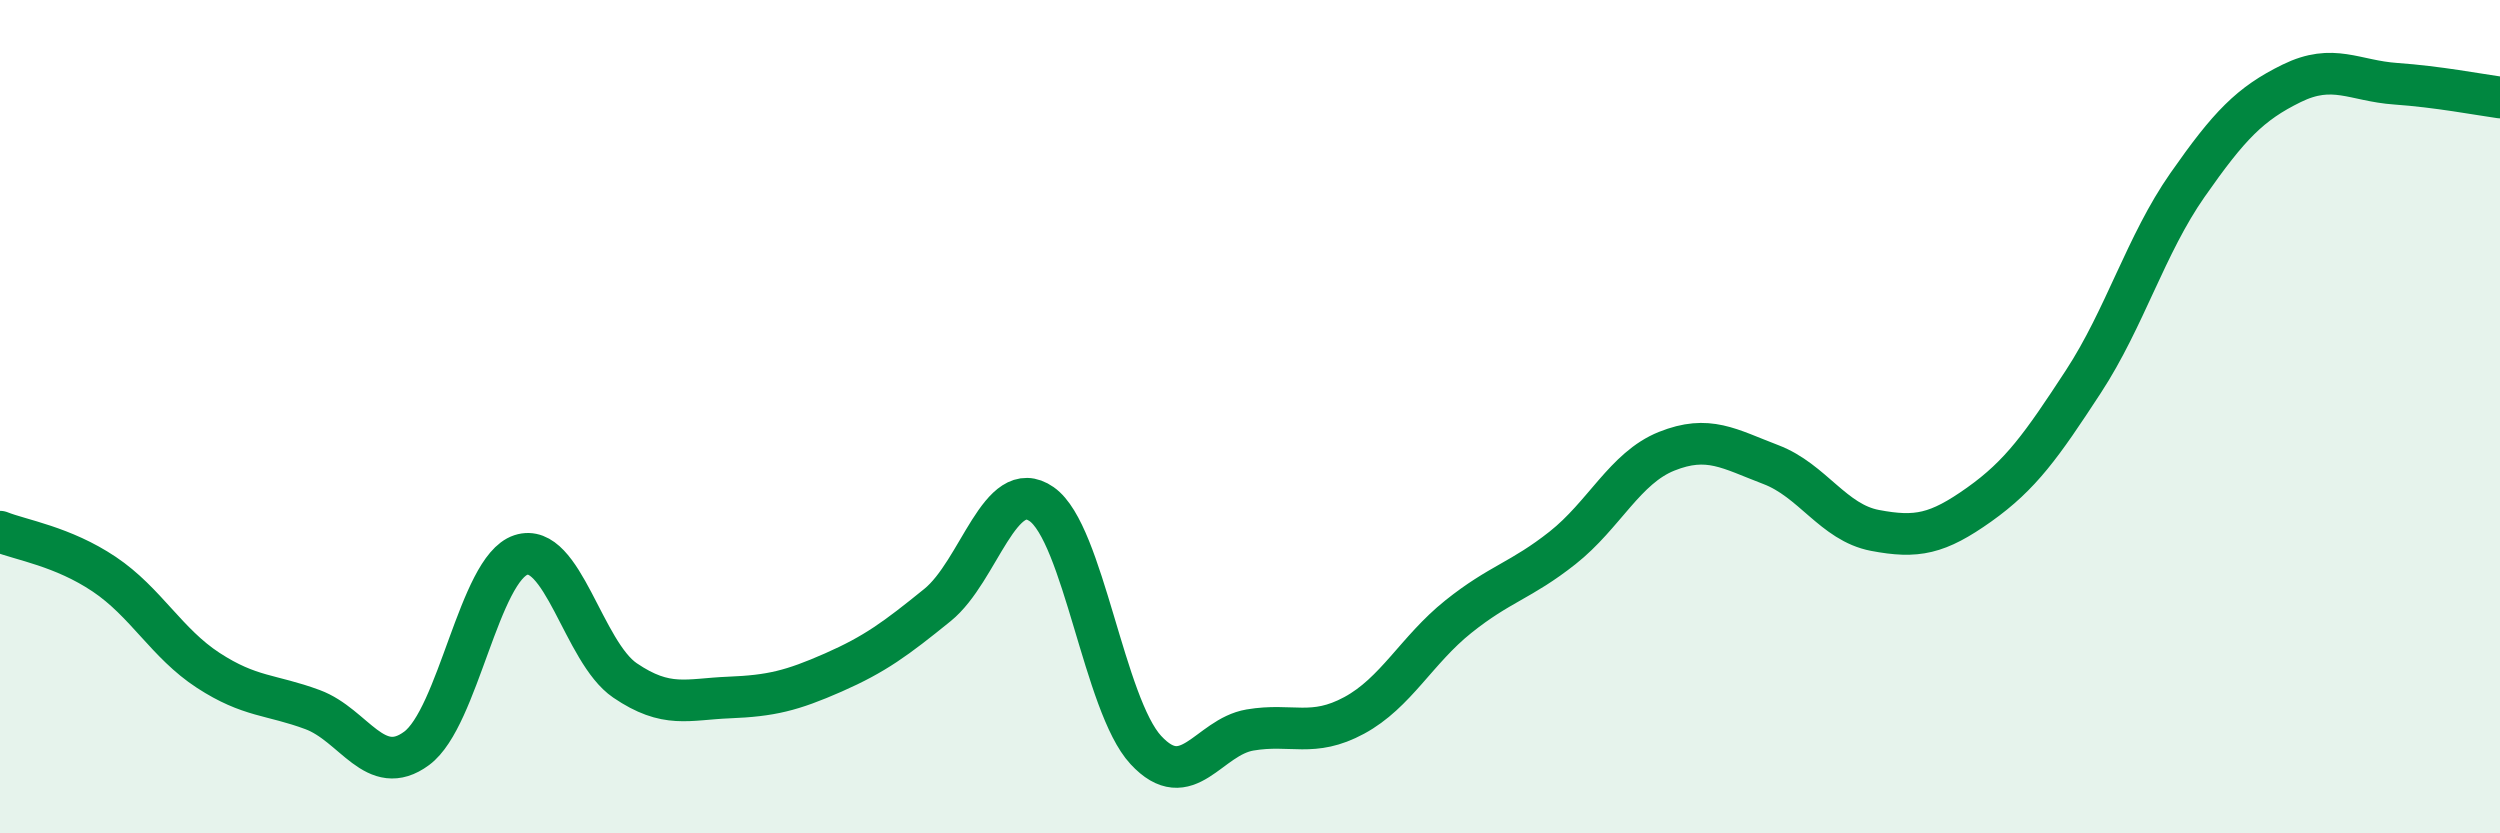
    <svg width="60" height="20" viewBox="0 0 60 20" xmlns="http://www.w3.org/2000/svg">
      <path
        d="M 0,12.76 C 0.5,12.96 1.5,13.11 2.5,13.78 C 3.5,14.45 4,15.44 5,16.09 C 6,16.74 6.5,16.66 7.5,17.03 C 8.5,17.4 9,18.7 10,17.96 C 11,17.22 11.5,13.65 12.5,13.32 C 13.5,12.99 14,15.65 15,16.33 C 16,17.01 16.5,16.78 17.5,16.74 C 18.5,16.7 19,16.58 20,16.14 C 21,15.7 21.5,15.33 22.5,14.52 C 23.5,13.71 24,11.4 25,12.1 C 26,12.8 26.5,16.92 27.5,18 C 28.5,19.08 29,17.69 30,17.52 C 31,17.35 31.5,17.71 32.5,17.17 C 33.5,16.63 34,15.6 35,14.8 C 36,14 36.5,13.94 37.5,13.15 C 38.5,12.36 39,11.23 40,10.83 C 41,10.43 41.5,10.77 42.5,11.15 C 43.5,11.53 44,12.54 45,12.73 C 46,12.92 46.5,12.82 47.5,12.11 C 48.5,11.4 49,10.69 50,9.16 C 51,7.63 51.5,5.87 52.5,4.44 C 53.5,3.01 54,2.49 55,2 C 56,1.51 56.5,1.94 57.5,2.01 C 58.5,2.08 59.5,2.27 60,2.34L60 20L0 20Z"
        fill="#008740"
        opacity="0.1"
        stroke-linecap="round"
        stroke-linejoin="round"
      />
      <path
        d="M 0,12.76 C 0.5,12.96 1.5,13.11 2.5,13.78 C 3.5,14.45 4,15.44 5,16.09 C 6,16.74 6.5,16.66 7.5,17.03 C 8.5,17.4 9,18.7 10,17.96 C 11,17.22 11.5,13.65 12.5,13.32 C 13.5,12.99 14,15.65 15,16.33 C 16,17.01 16.5,16.78 17.5,16.74 C 18.5,16.7 19,16.58 20,16.14 C 21,15.7 21.5,15.33 22.5,14.52 C 23.5,13.71 24,11.4 25,12.1 C 26,12.8 26.5,16.92 27.5,18 C 28.5,19.08 29,17.69 30,17.52 C 31,17.35 31.5,17.71 32.5,17.17 C 33.5,16.63 34,15.6 35,14.8 C 36,14 36.5,13.94 37.5,13.15 C 38.5,12.36 39,11.23 40,10.83 C 41,10.43 41.5,10.77 42.5,11.15 C 43.5,11.53 44,12.54 45,12.73 C 46,12.92 46.5,12.82 47.5,12.11 C 48.5,11.4 49,10.69 50,9.16 C 51,7.63 51.5,5.87 52.5,4.44 C 53.5,3.01 54,2.49 55,2 C 56,1.51 56.5,1.94 57.5,2.01 C 58.5,2.08 59.5,2.27 60,2.34"
        stroke="#008740"
        stroke-width="1"
        fill="none"
        stroke-linecap="round"
        stroke-linejoin="round"
      />
    </svg>
  